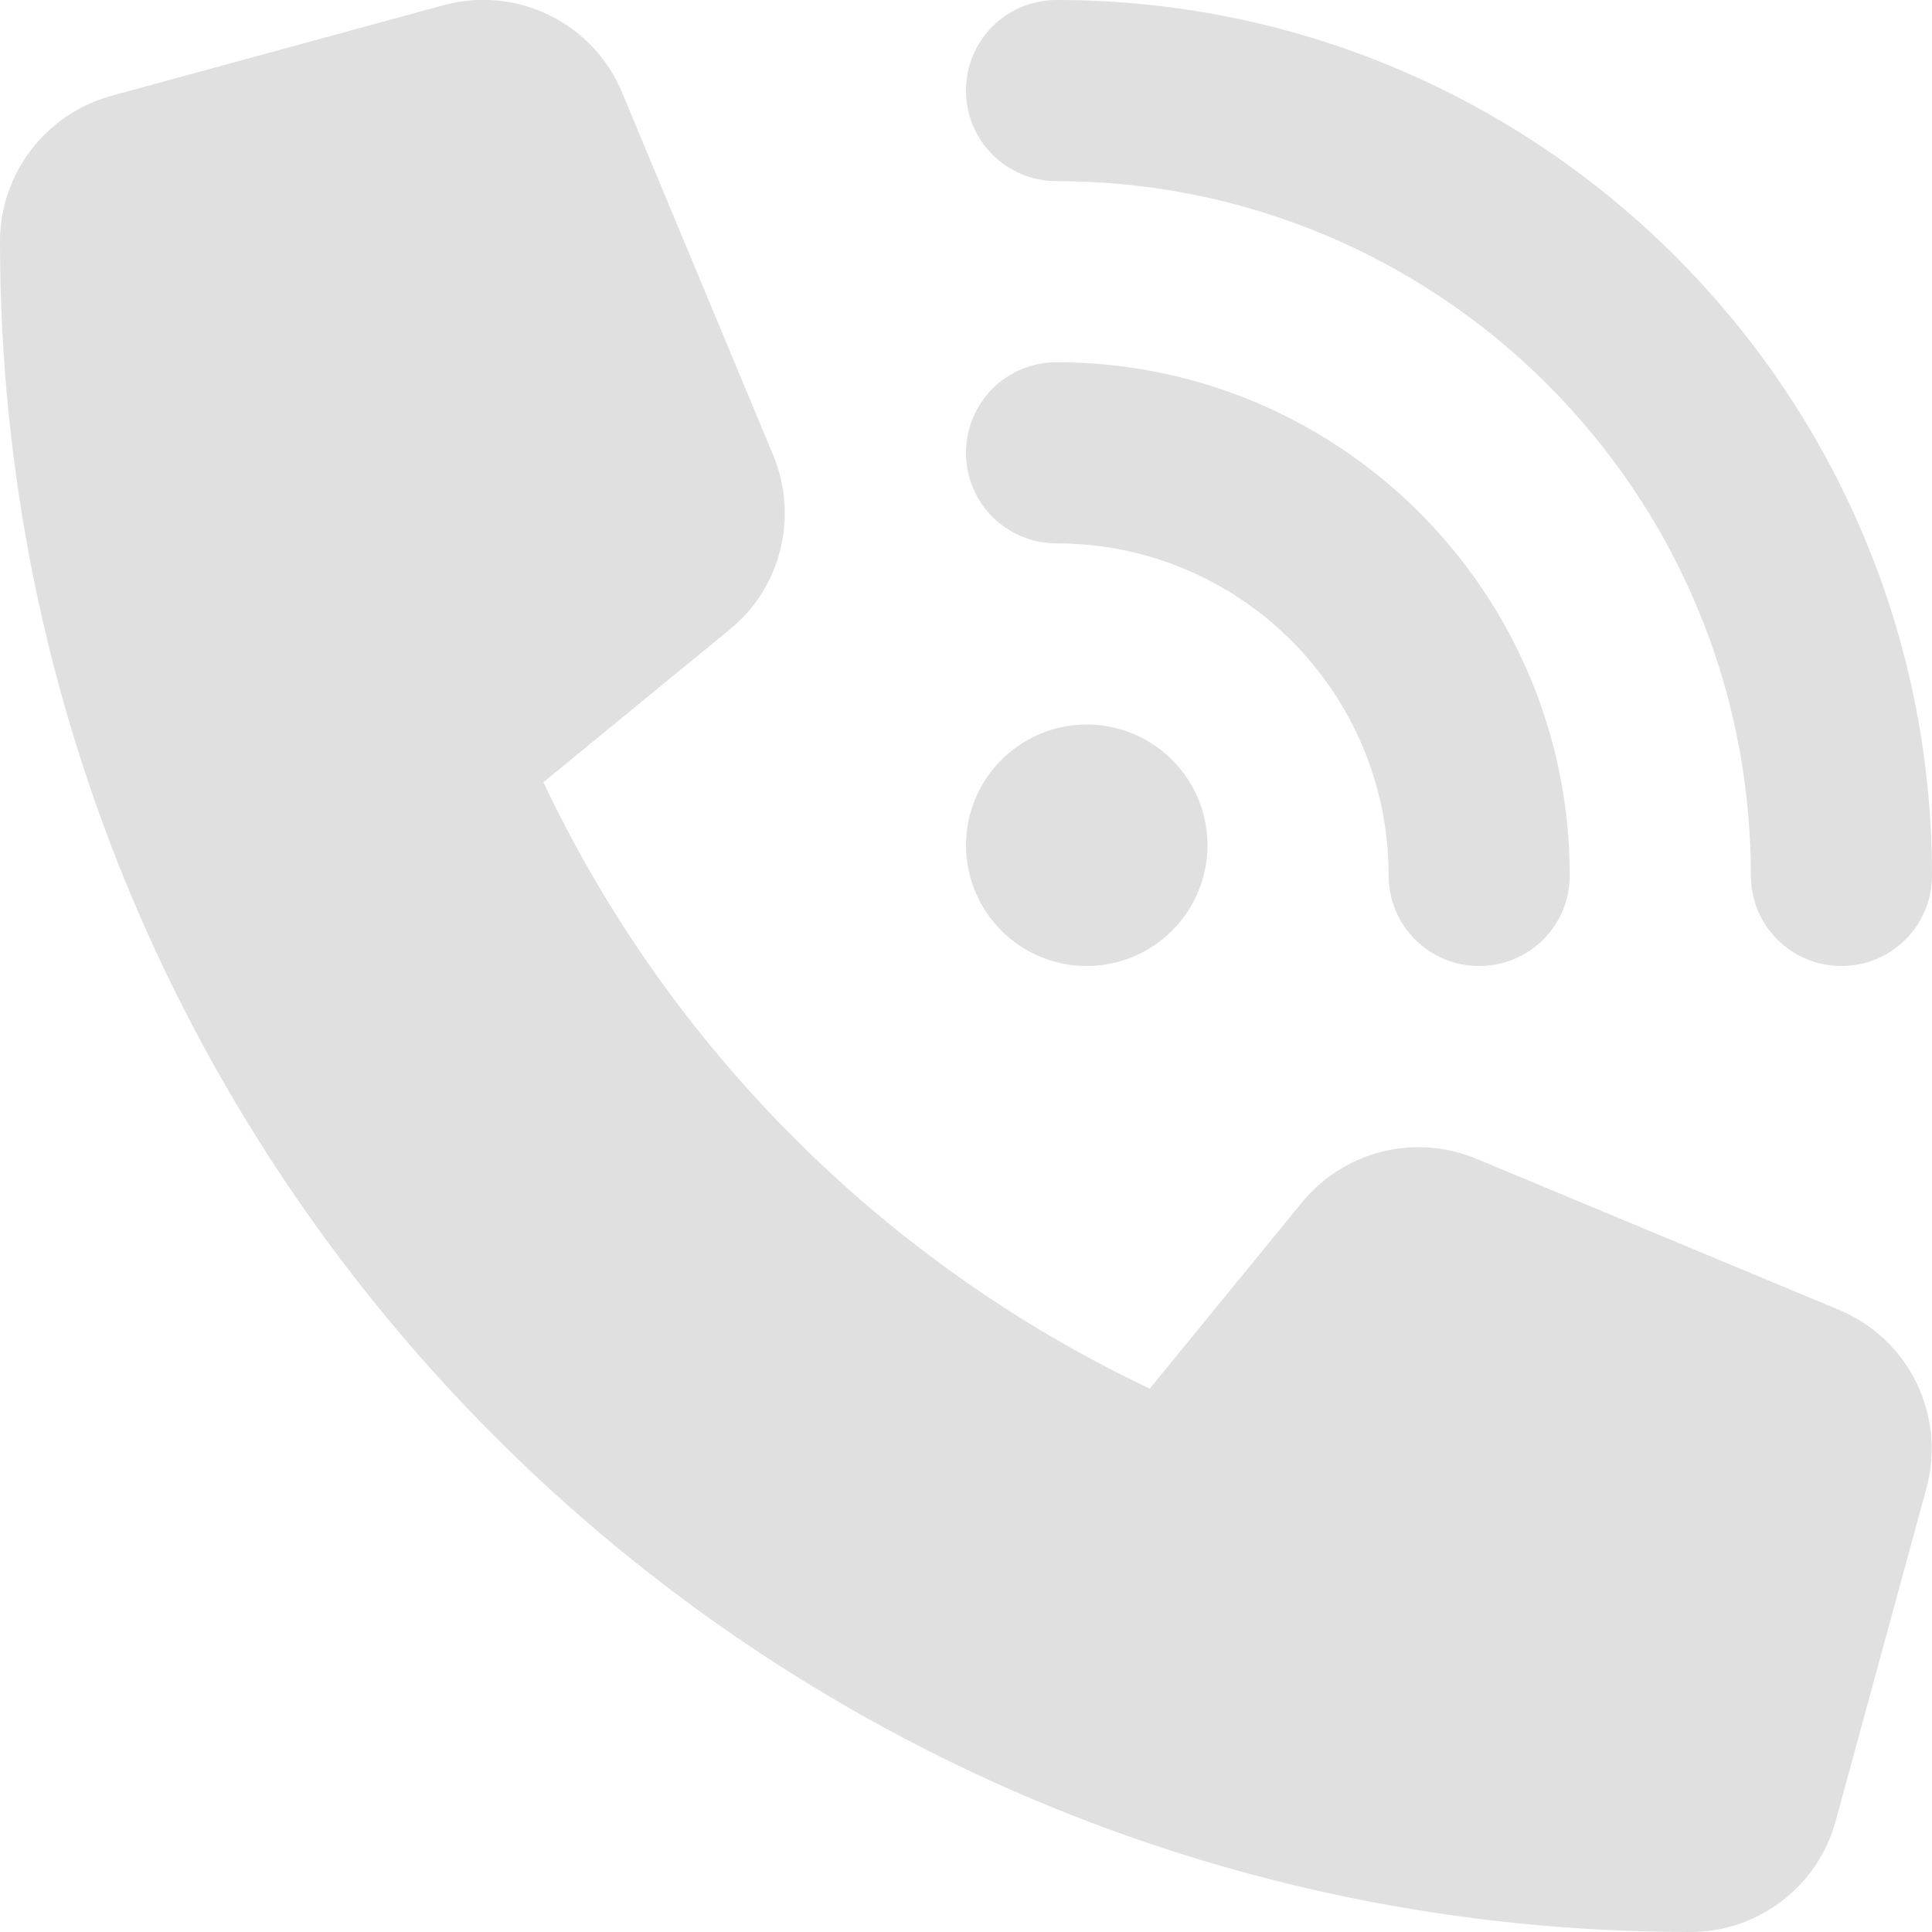 <svg width="32" height="32" viewBox="0 0 32 32" fill="none" xmlns="http://www.w3.org/2000/svg">
<path d="M17.5 -5.56122e-05C25.506 -5.56122e-05 32 6.494 32 14.5C32 15.331 31.331 16 30.5 16C29.669 16 29 15.331 29 14.5C29 8.15 23.85 3 17.5 3C16.669 3 16 2.331 16 1.5C16 0.669 16.669 -5.56122e-05 17.5 -5.56122e-05ZM18 12C18.53 12 19.039 12.211 19.414 12.586C19.789 12.961 20 13.47 20 14C20 14.53 19.789 15.039 19.414 15.414C19.039 15.789 18.53 16 18 16C17.47 16 16.961 15.789 16.586 15.414C16.211 15.039 16 14.53 16 14C16 13.47 16.211 12.961 16.586 12.586C16.961 12.211 17.47 12 18 12ZM16 7.5C16 6.669 16.669 6 17.5 6C22.194 6 26 9.806 26 14.5C26 15.331 25.331 16 24.5 16C23.669 16 23 15.331 23 14.5C23 11.462 20.538 9 17.5 9C16.669 9 16 8.331 16 7.5ZM7.344 0.087C8.556 -0.244 9.825 0.375 10.306 1.537L12.806 7.537C13.231 8.556 12.938 9.737 12.081 10.431L9 12.956C11.081 17.356 14.644 20.919 19.044 23L21.562 19.919C22.262 19.062 23.438 18.769 24.456 19.194L30.456 21.694C31.619 22.175 32.237 23.444 31.906 24.656L30.406 30.156C30.113 31.244 29.125 32 28 32C12.537 32 0 19.462 0 4C0 2.875 0.756 1.887 1.844 1.587L7.344 0.087Z" fill="#E0E0E0"/>
</svg>
